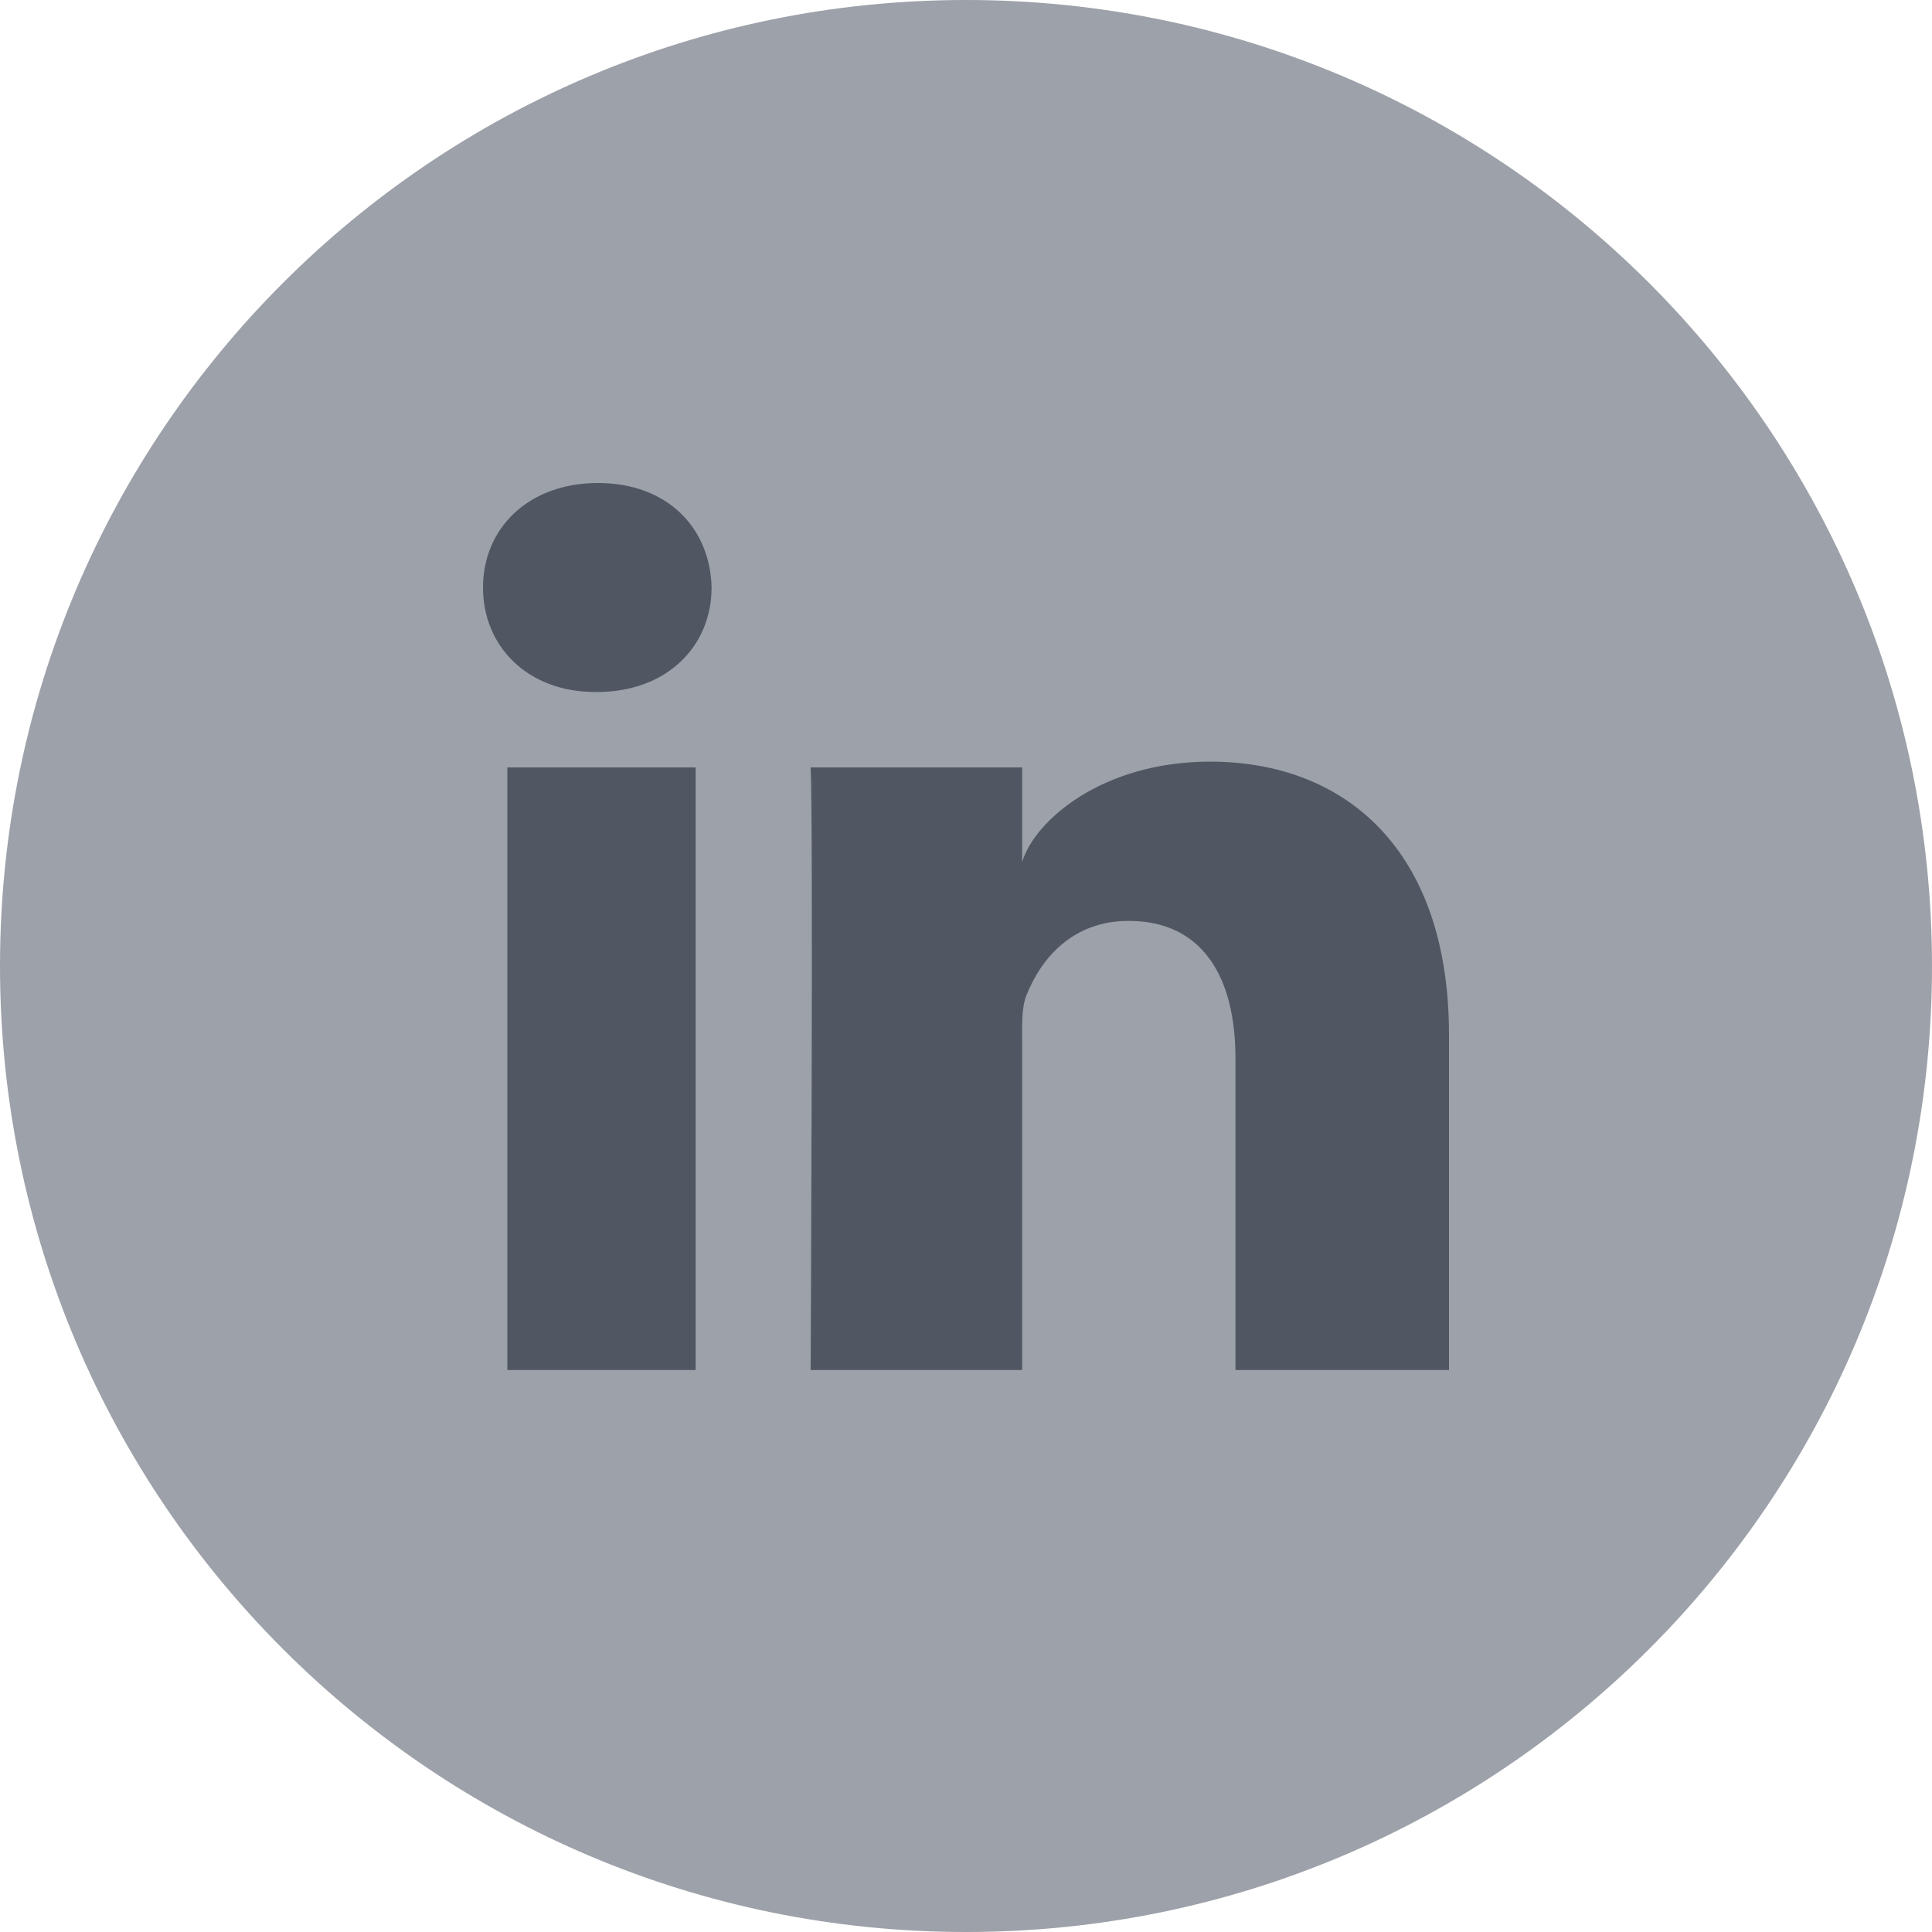 <?xml version="1.0" encoding="UTF-8" standalone="no"?>
<svg width="32px" height="32px" viewBox="0 0 32 32" version="1.1" xmlns="http://www.w3.org/2000/svg" xmlns:xlink="http://www.w3.org/1999/xlink">
    <!-- Generator: Sketch 49.2 (51160) - http://www.bohemiancoding.com/sketch -->
    <title>Icon_LinkedIn</title>
    <desc>Created with Sketch.</desc>
    <defs></defs>
    <g id="Icon_LinkedIn" stroke="none" stroke-width="1" fill="none" fill-rule="evenodd">
        <path d="M16,32 C24.838,32 32,24.836 32,16 C32,7.165 24.838,0 16,0 C7.164,0 0,7.164 0,16 C0,24.836 7.164,32 16,32" id="Shape" fill="#9DA1A9" fill-rule="nonzero"></path>
        <path d="M11.522,22.692 L8.403,22.692 L8.403,12.711 L11.522,12.711 L11.522,22.692 Z M9.883,11.462 L9.86,11.462 C8.731,11.462 8,10.699 8,9.733 C8,8.747 8.754,8 9.905,8 C11.055,8 11.763,8.745 11.786,9.73 C11.786,10.697 11.055,11.462 9.883,11.462 Z M24,22.692 L20.463,22.692 L20.463,17.526 C20.463,16.175 19.911,15.253 18.694,15.253 C17.763,15.253 17.246,15.875 17.005,16.476 C16.915,16.69 16.93,16.991 16.93,17.291 L16.93,22.692 L13.427,22.692 C13.427,22.692 13.472,13.542 13.427,12.711 L16.93,12.711 L16.93,14.277 C17.136,13.592 18.256,12.615 20.043,12.615 C22.259,12.615 24,14.051 24,17.141 L24,22.692 Z" id="Shape" fill="#505763" fill-rule="nonzero"></path>
    </g>
</svg>